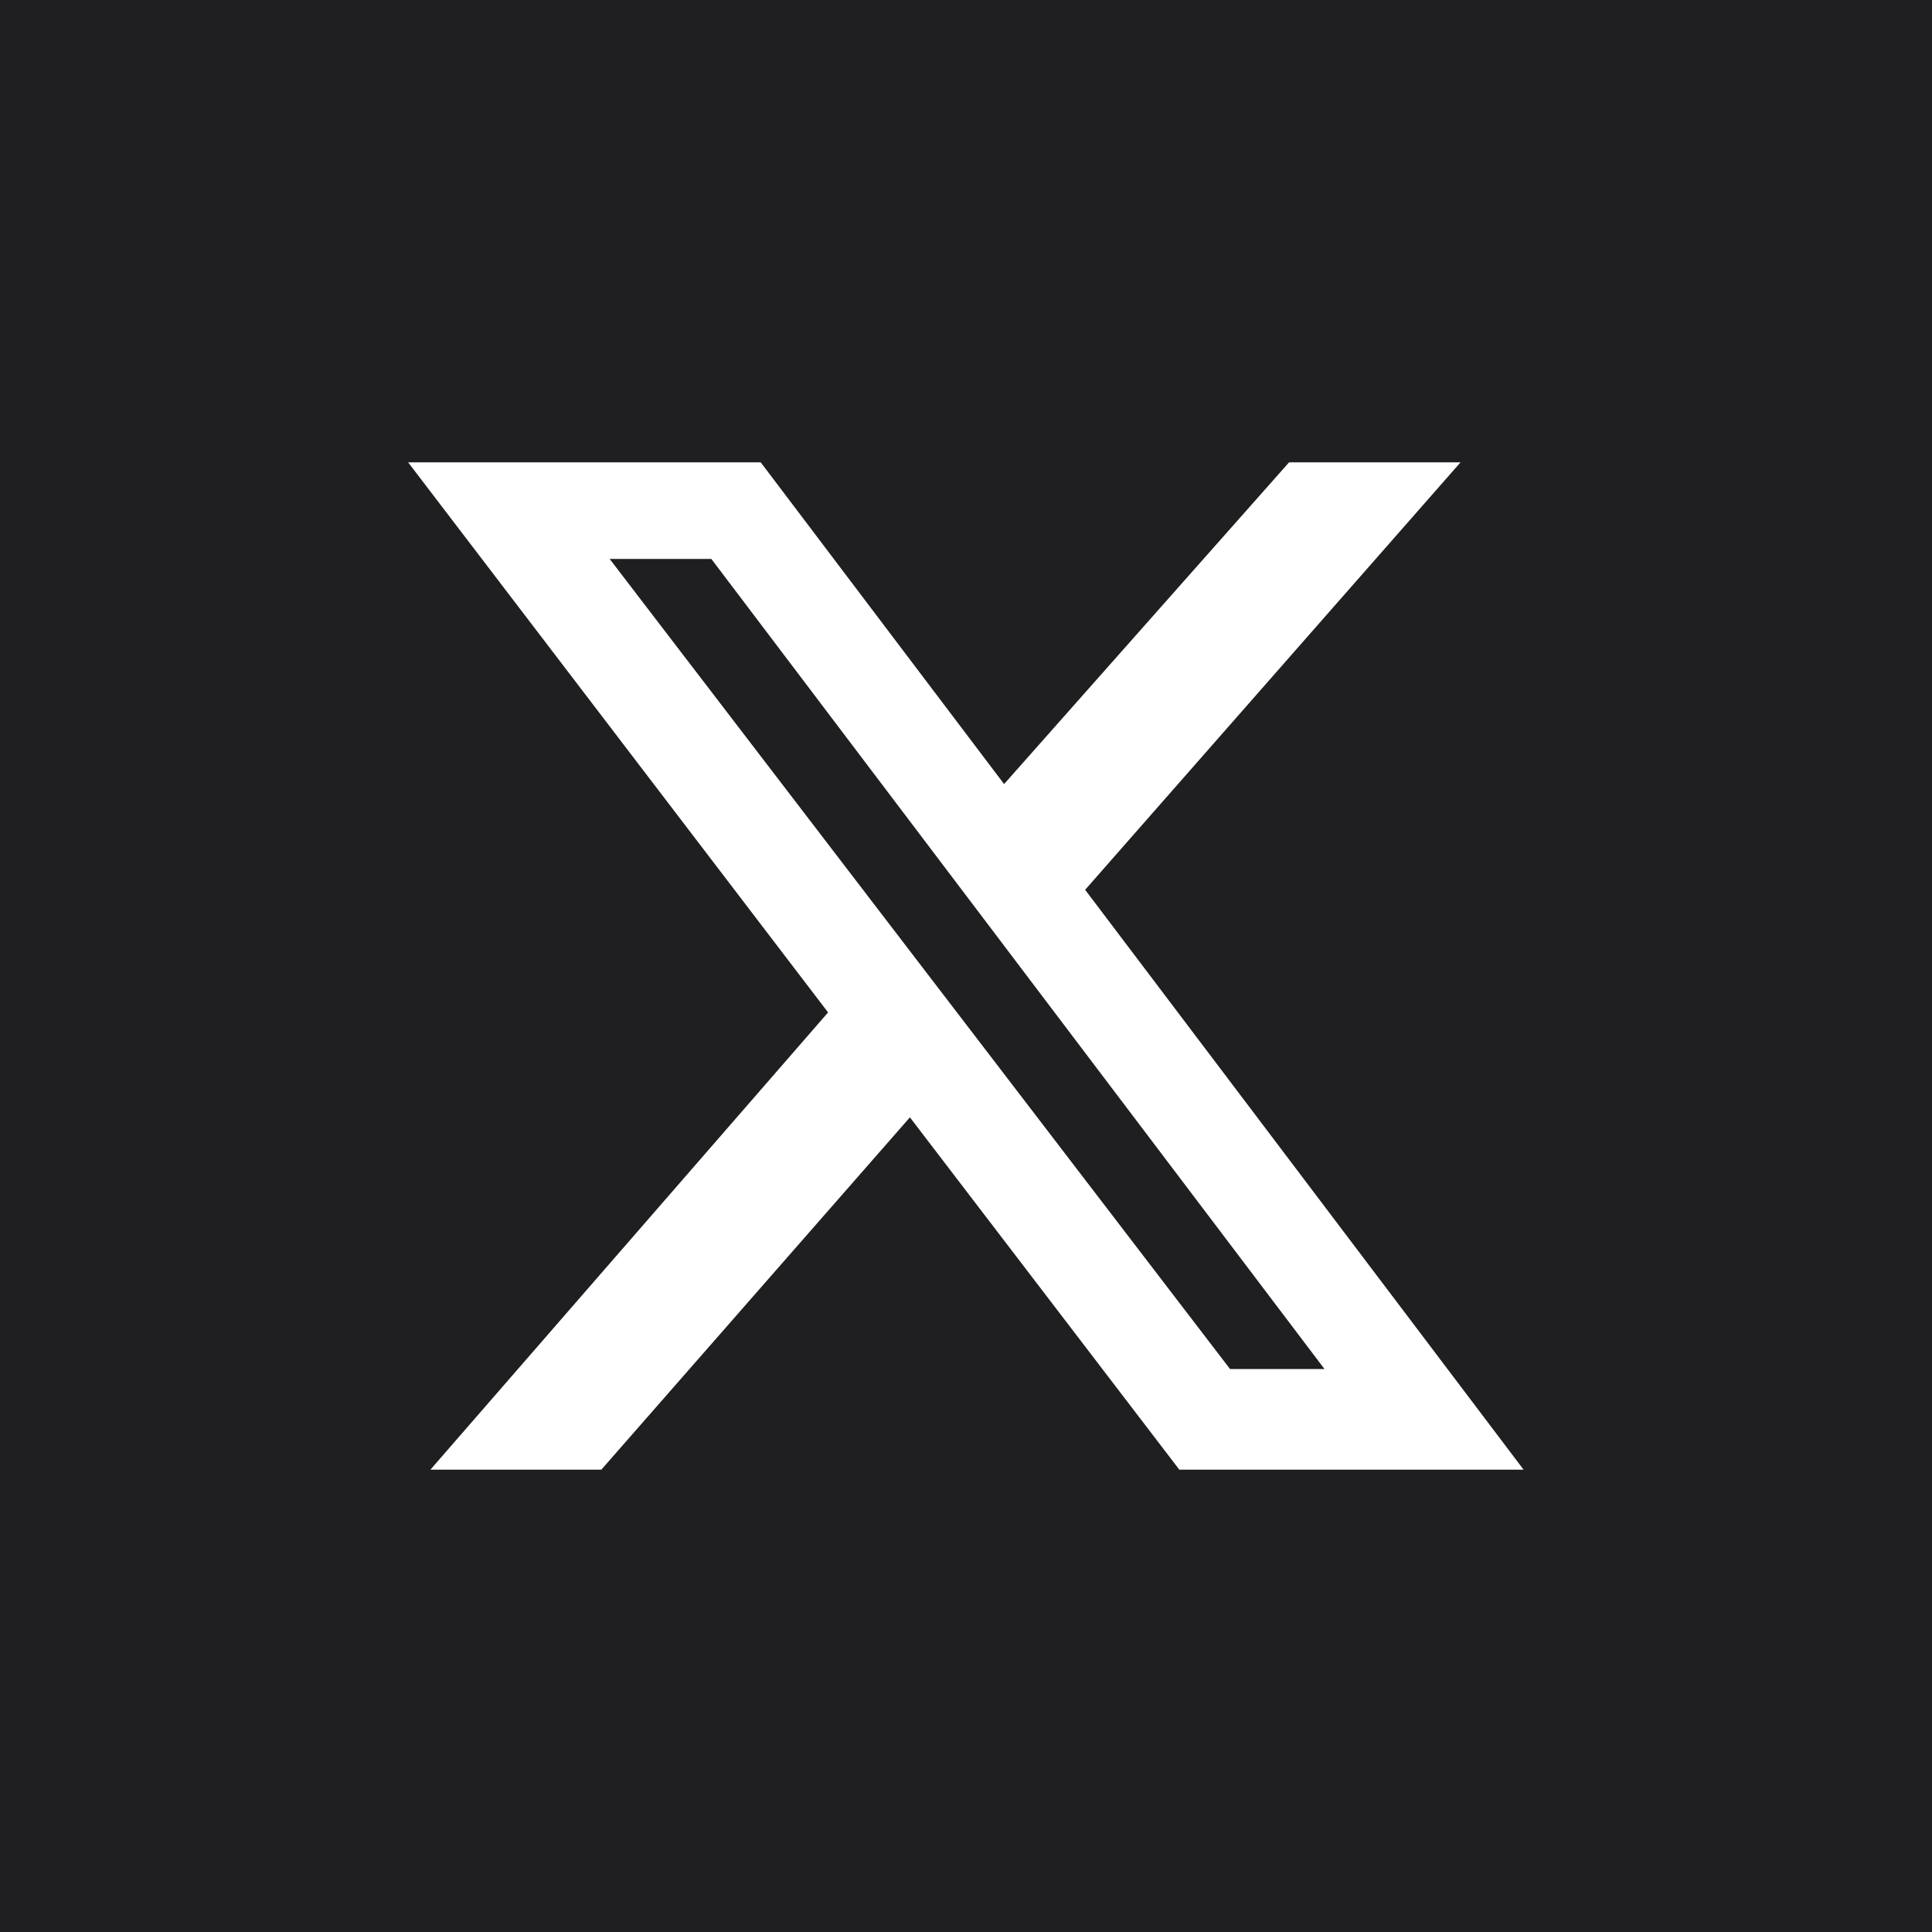<?xml version="1.0" encoding="UTF-8"?>
<svg id="Layer_2" data-name="Layer 2" xmlns="http://www.w3.org/2000/svg" viewBox="0 0 72 72">
  <defs>
    <style>
      .cls-1 {
        fill: #fff;
      }

      .cls-2 {
        fill: #1f1f21;
      }
    </style>
  </defs>
  <g id="Layer_2-2" data-name="Layer 2">
    <rect class="cls-2" width="72" height="72"/>
    <path class="cls-1" d="M48.06,17.23h6.37l-13.99,15.93,16.34,21.61h-12.83l-10.04-13.13-11.5,13.13h-6.37l14.82-17.04-15.65-20.5h13.14l9.07,11.99,10.62-11.99h.02ZM45.83,51.02h3.53l-22.85-30.19h-3.79l23.12,30.19h-.01Z"/>
  </g>
</svg>